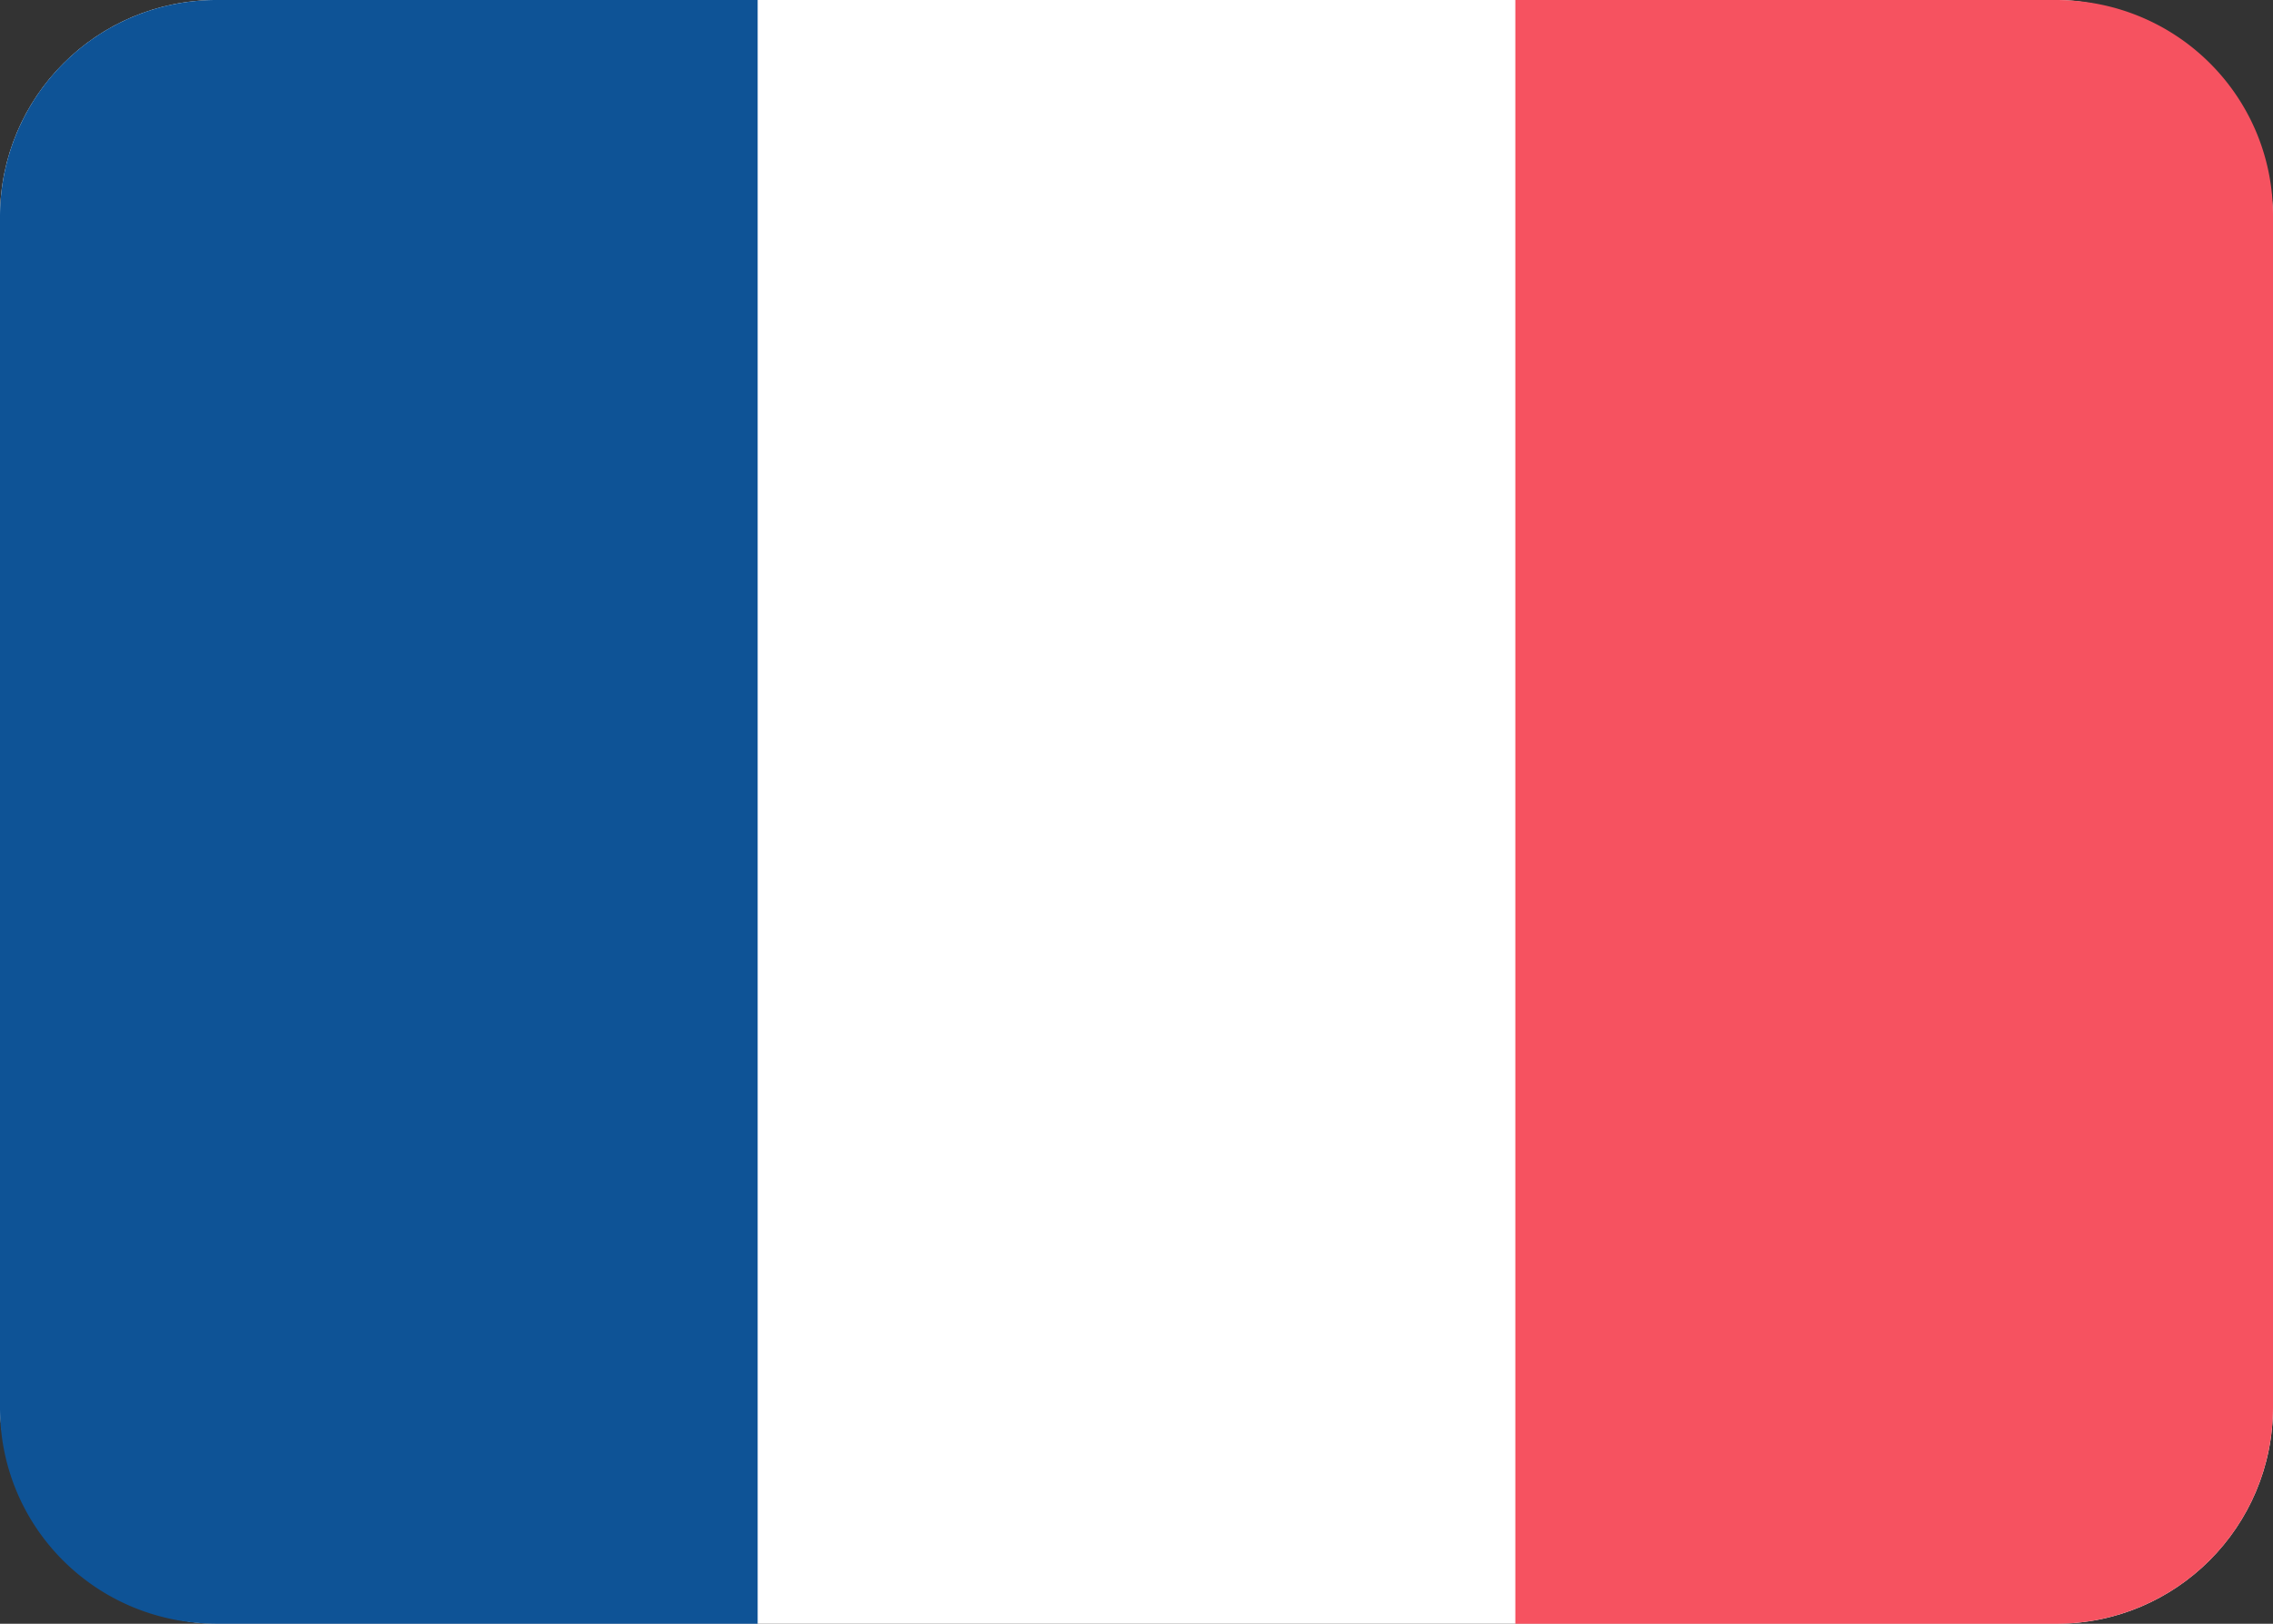 <svg height="15" viewBox="0 0 21 15" width="21" xmlns="http://www.w3.org/2000/svg"><rect x="0" y="0" width="21" height="15" fill="#333333" stroke="none"/><g fill="none" fill-rule="evenodd"><rect fill="#fff" height="15" rx="2" width="21"/><path d="M2.006 0A2 2 0 0 0 0 1.992v11.016C0 14.108.887 15 2.006 15H7V0z" fill="#0e5396"/><path d="M14 0v15h4.994A2 2 0 0 0 21 13.008V1.992C21 .892 20.113 0 18.994 0z" fill="#f65260"/></g></svg>